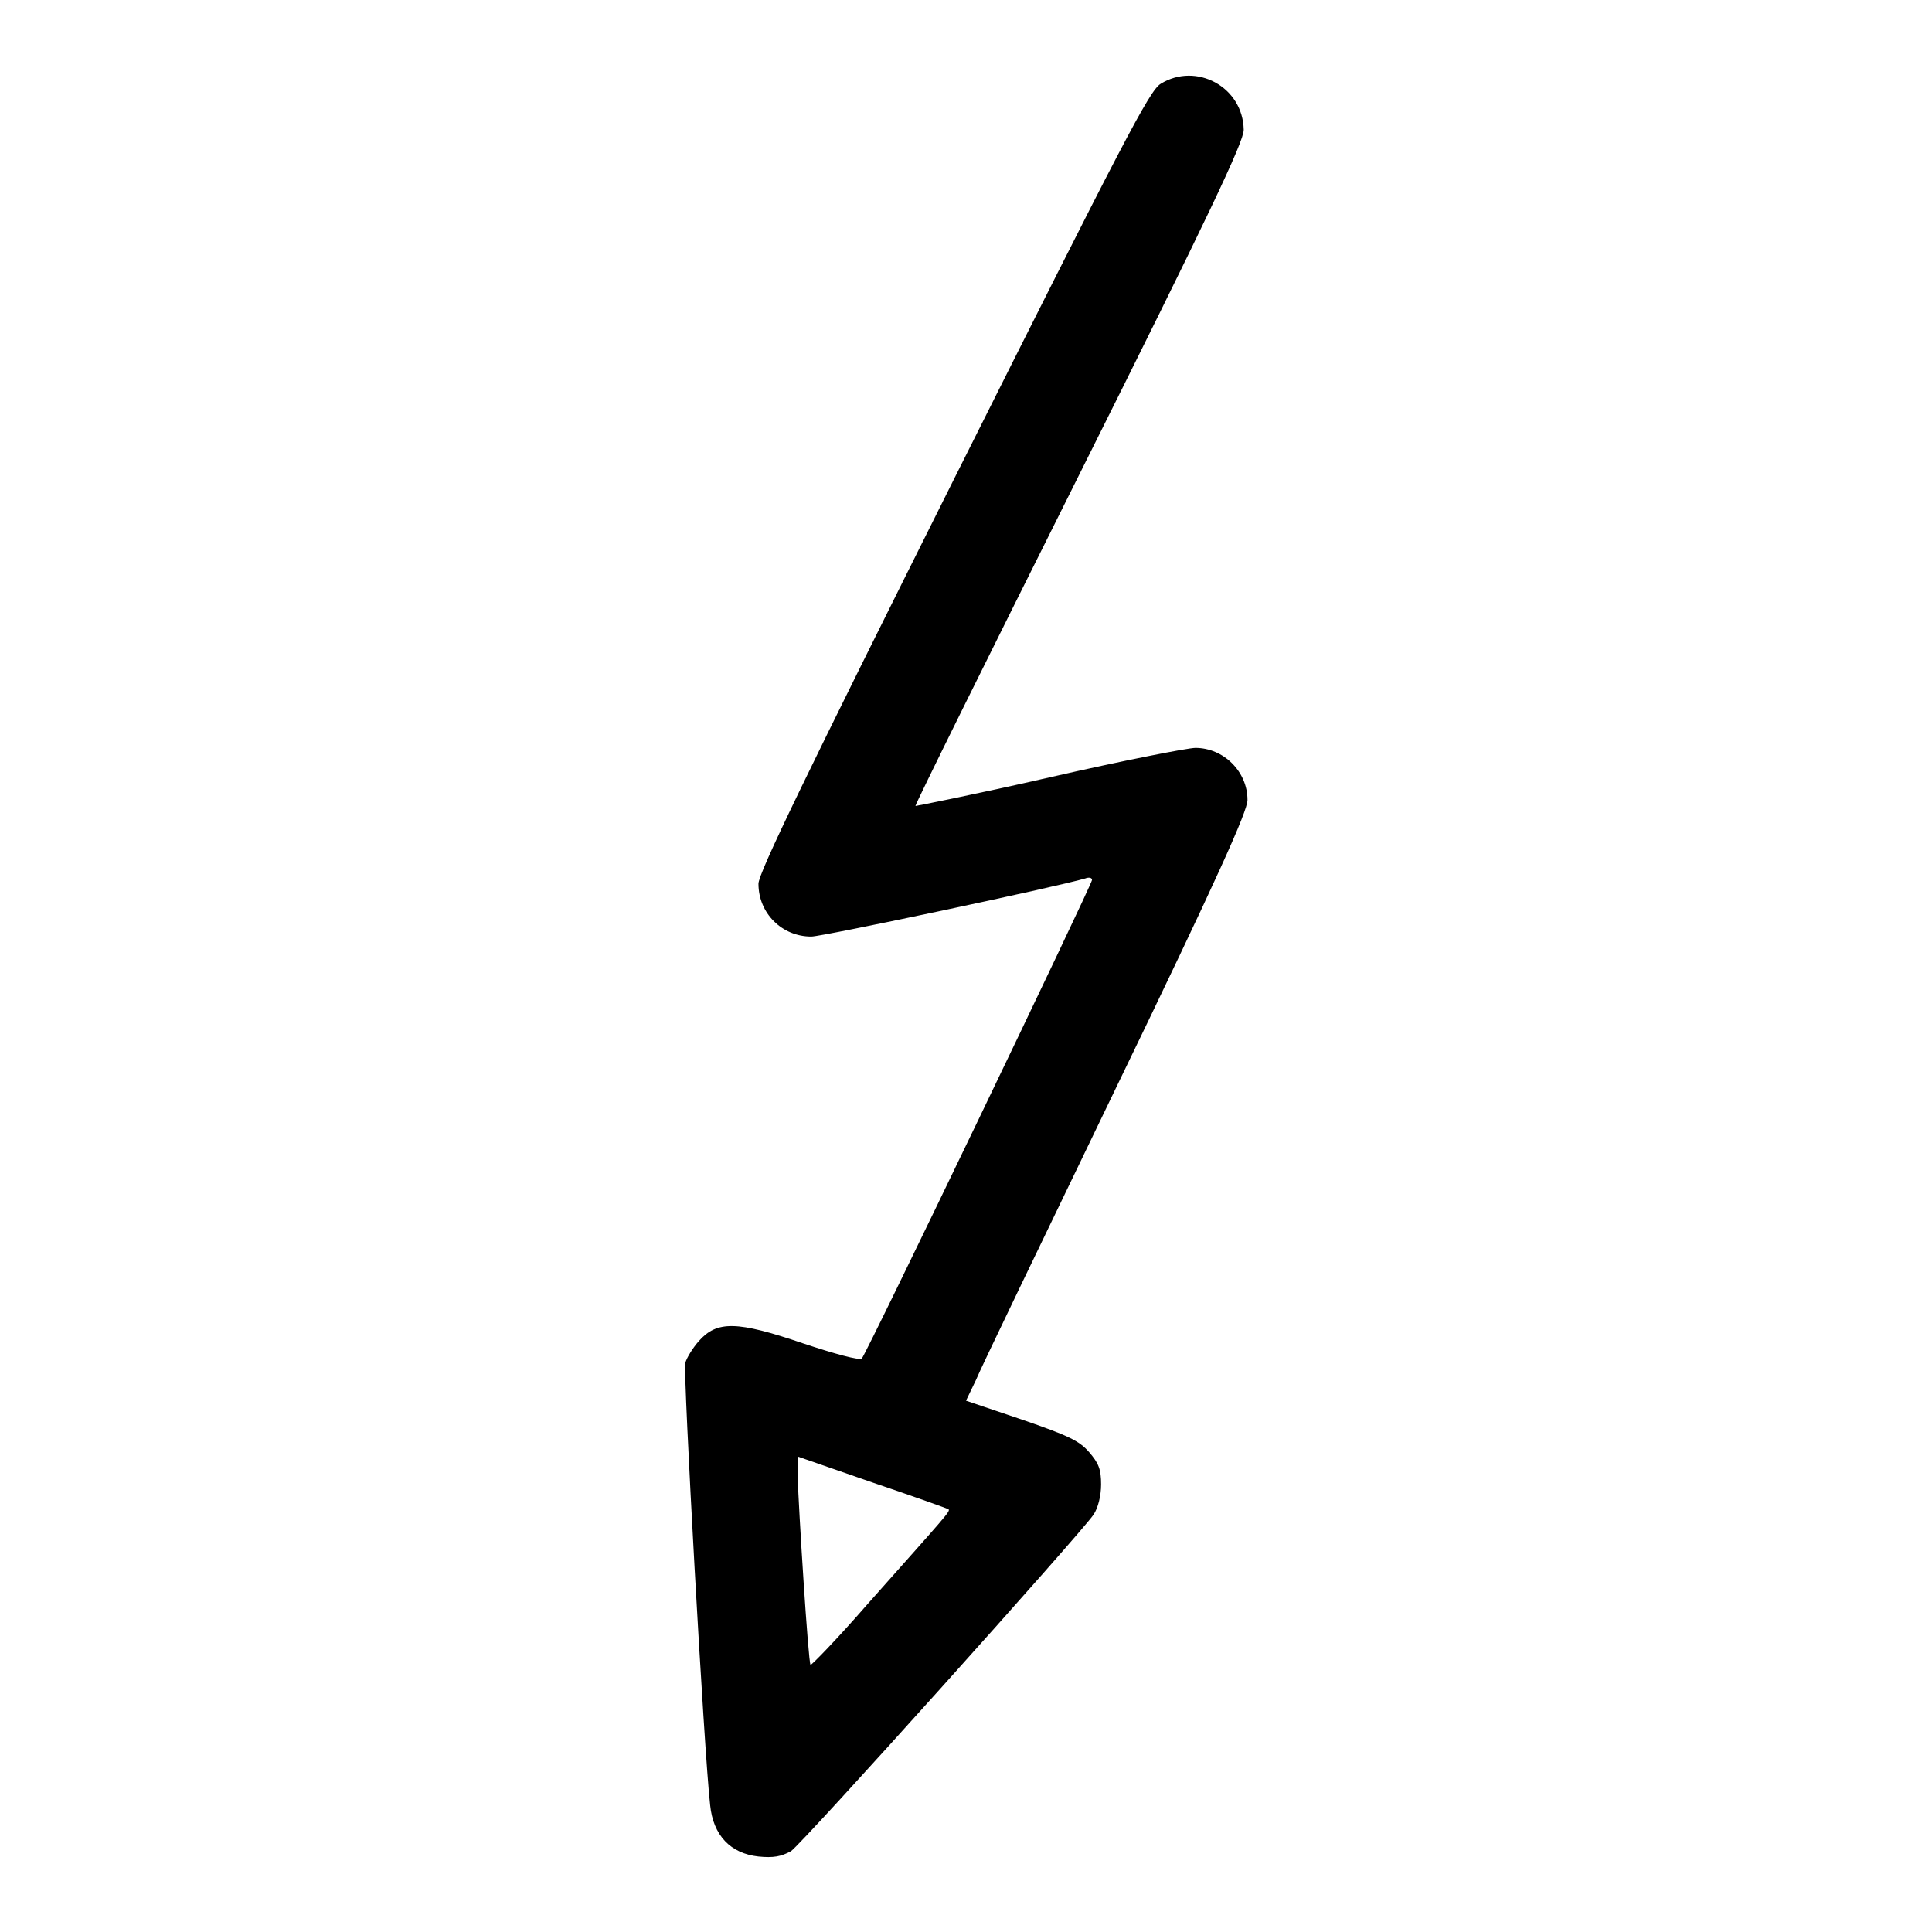 <?xml version="1.0" encoding="utf-8"?>
<!-- Svg Vector Icons : http://www.onlinewebfonts.com/icon -->
<!DOCTYPE svg PUBLIC "-//W3C//DTD SVG 1.1//EN" "http://www.w3.org/Graphics/SVG/1.1/DTD/svg11.dtd">
<svg version="1.1" xmlns="http://www.w3.org/2000/svg" xmlns:xlink="http://www.w3.org/1999/xlink" x="0px" y="0px" viewBox="0 0 256 256" enable-background="new 0 0 256 256" xml:space="preserve">
<g><g><g><path fill="#000000" d="M153.8,11.1c-1.5,0.9-4.9,7.5-27.5,52.6c-19.4,38.8-25.8,52-25.8,53.4c0,3.9,3.1,7,7,7c1.5,0,32.6-6.6,36.3-7.7c0.5-0.2,0.9-0.1,0.9,0.2c0,0.6-29.9,62.8-30.5,63.4c-0.3,0.3-3.6-0.6-7.8-2c-8.8-3-11.4-3-13.8-0.3c-0.8,0.9-1.6,2.2-1.8,2.9c-0.3,1.2,2.5,51.7,3.3,58.6c0.4,4,2.7,6.4,6.4,6.8c2,0.2,3,0,4.3-0.7c1.6-1.1,38.4-42.1,40.1-44.6c0.6-0.9,1-2.5,1-4c0-2-0.3-2.8-1.6-4.3c-1.3-1.5-2.8-2.2-8.9-4.3l-7.4-2.5l1.3-2.7c0.6-1.5,9-18.9,18.6-38.8c13.4-27.7,17.4-36.6,17.4-38.1c0-3.8-3.2-6.9-6.9-6.9c-1,0-9.7,1.7-19.3,3.9s-17.7,3.8-17.8,3.8c-0.1-0.1,9.7-19.9,21.7-43.9c17.1-34.2,21.8-44.1,21.8-45.7C164.7,11.5,158.5,8.2,153.8,11.1z M125.7,200c0.2,0.3-0.3,0.8-10.7,12.5c-4,4.6-7.5,8.2-7.6,8.1c-0.3-0.3-1.6-21-1.7-24.9V193l9.8,3.4C121.1,198.3,125.6,199.9,125.7,200z"/></g></g></g>
</svg>